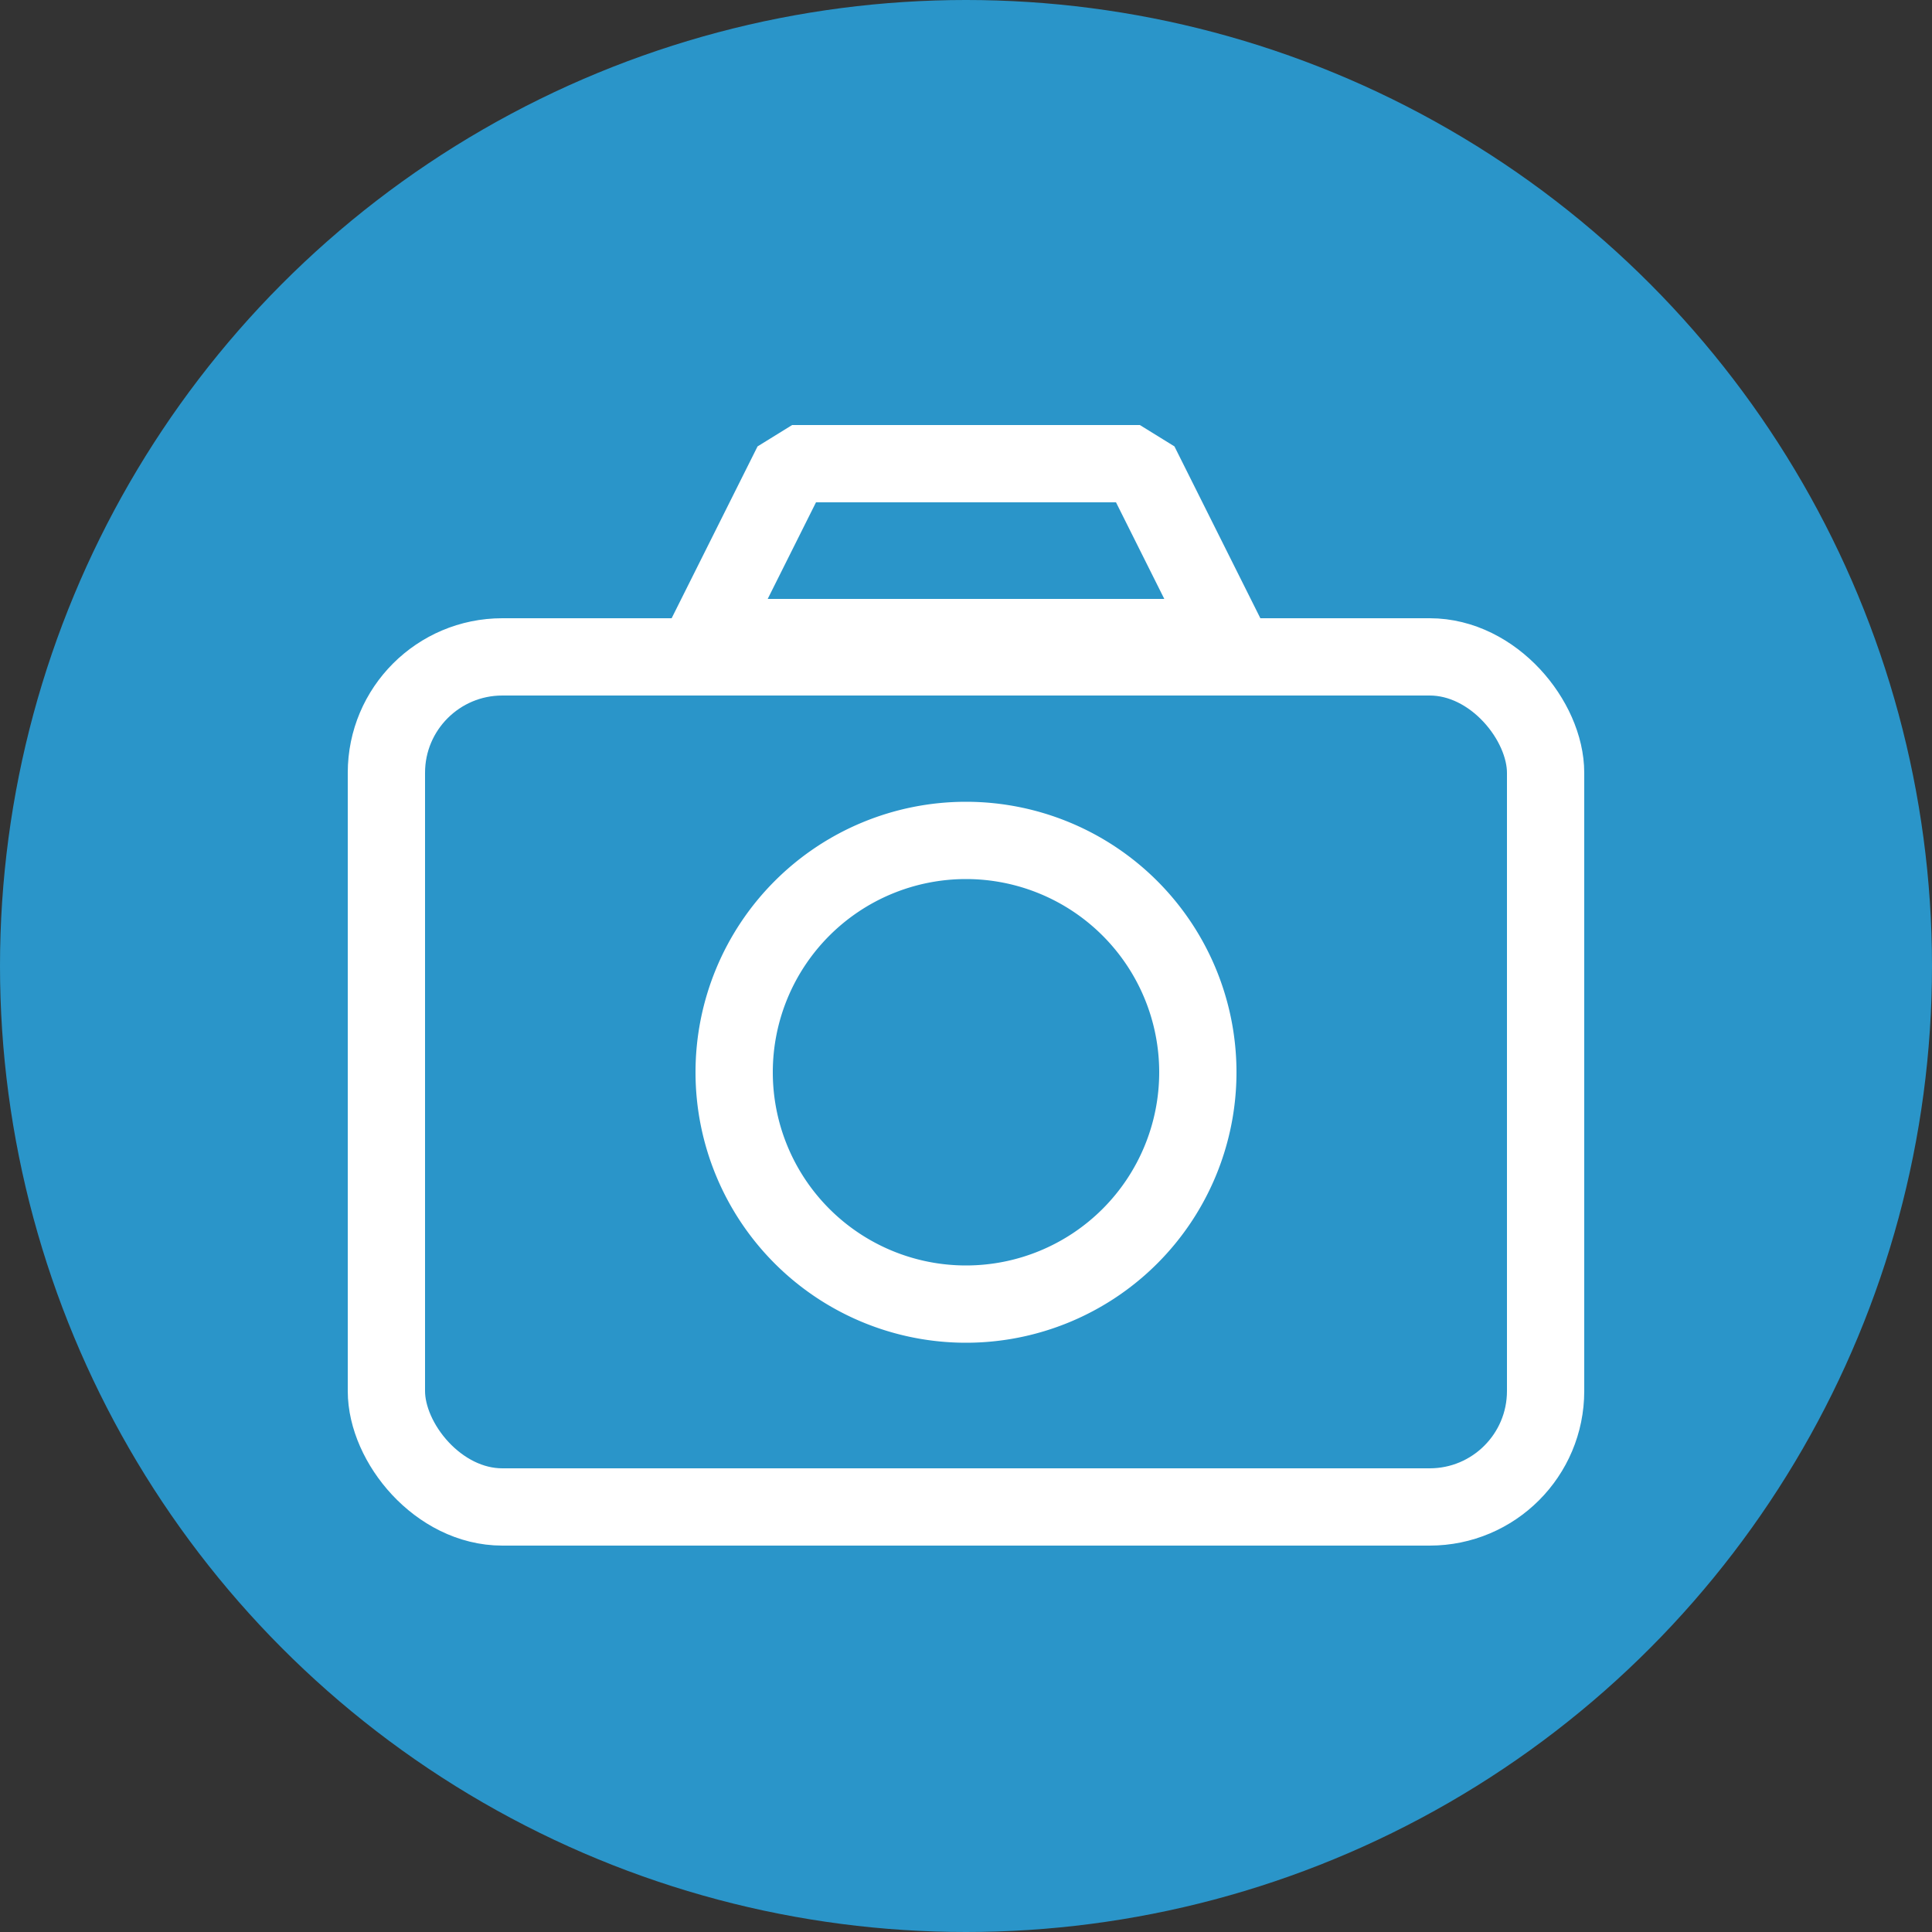 <svg xmlns="http://www.w3.org/2000/svg" width="50" height="50" viewBox="0 0 50 50">
  <rect x="0" y="0" width="50" height="50" fill="#333333" stroke="none"/>
  <g id="グループ_7" data-name="グループ 7" transform="translate(-606 -631)">
    <circle id="楕円形_77" data-name="楕円形 77" cx="25" cy="25" r="25" transform="translate(606 631)" fill="#2a95c9"/>
    <g id="camera_1_" data-name="camera (1)" transform="translate(612 637)">
      <path id="パス_62555" data-name="パス 62555" d="M15,10.5,17.25,6h9l2.25,4.5Z" transform="translate(-2.75)" fill="none" stroke="#fff" stroke-linejoin="bevel" stroke-width="2"/>
      <rect id="長方形_3830" data-name="長方形 3830" width="30" height="22" rx="3" transform="translate(4 11)" fill="none" stroke="#fff" stroke-linejoin="bevel" stroke-width="2"/>
      <path id="パス_62556" data-name="パス 62556" d="M22,31a6,6,0,1,0-6-6A6,6,0,0,0,22,31Z" transform="translate(-3 -3.25)" fill="none" stroke="#fff" stroke-linejoin="bevel" stroke-width="2"/>
    </g>
  </g>
</svg>
